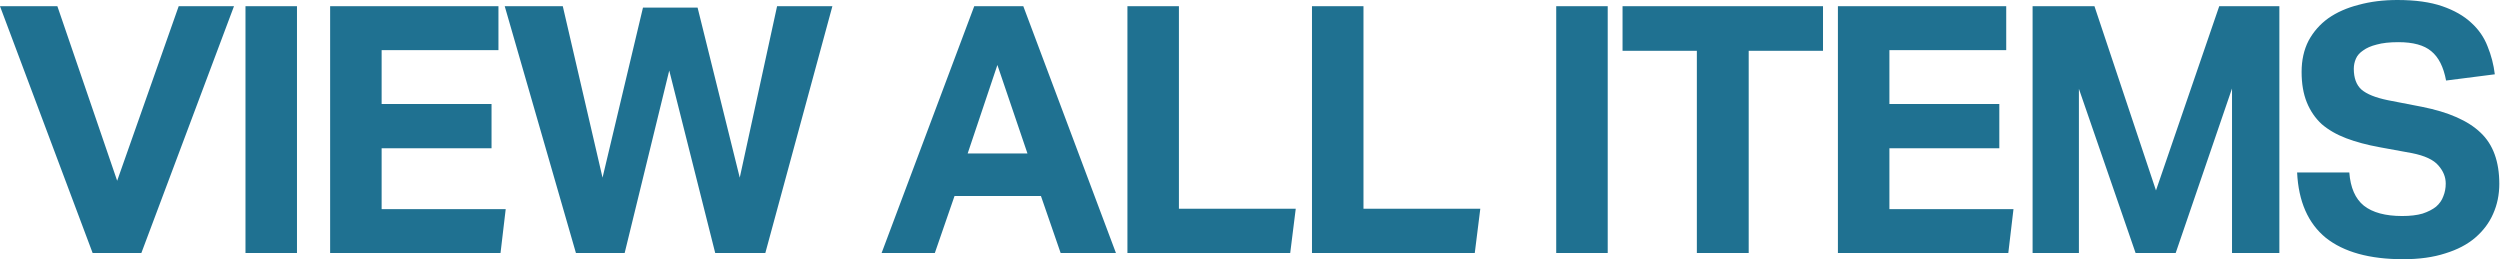 <svg width="434" height="45" viewBox="0 0 434 45" fill="none" xmlns="http://www.w3.org/2000/svg">
<path d="M2.44565e-05 1.08H9.96L20.34 31.38L31.02 1.08H40.62L24.54 43.92H16.08L2.44565e-05 1.08ZM42.616 1.08H51.556V43.92H42.616V1.08ZM57.311 1.08H86.531V8.7H66.251V18.06H85.331V25.74H66.251V36.3H87.791L86.891 43.92H57.311V1.08ZM87.621 1.08H97.701L104.601 30.84L111.621 1.32H121.101L128.421 30.84L134.901 1.08H144.501L132.861 43.92H124.161L116.181 12.24L108.441 43.92H99.981L87.621 1.08ZM169.127 1.08H177.647L193.727 43.92H184.127L180.707 34.02H165.707L162.287 43.92H153.047L169.127 1.08ZM178.367 26.64L173.147 11.28L167.987 26.64H178.367ZM195.721 1.08H204.661V36.24H224.941L223.981 43.92H195.721V1.08ZM227.76 1.08H236.7V36.24H256.98L256.02 43.92H227.76V1.08ZM270.159 1.08H279.099V43.92H270.159V1.08ZM294.574 8.82H281.674V1.08H316.474V8.82H303.574V43.92H294.574V8.82ZM319.061 1.08H348.281V8.7H328.001V18.06H347.081V25.74H328.001V36.3H349.541L348.641 43.92H319.061V1.08ZM352.858 1.08H363.598L374.278 33.06L385.258 1.08H395.698V43.92H387.478V15.36L377.698 43.92H370.738L360.898 15.42V43.92H352.858V1.08ZM407.839 29.94C408.039 32.58 408.879 34.5 410.359 35.7C411.879 36.9 414.099 37.5 417.019 37.5C418.419 37.5 419.599 37.36 420.559 37.08C421.519 36.76 422.299 36.36 422.899 35.88C423.499 35.36 423.919 34.76 424.159 34.08C424.439 33.4 424.579 32.66 424.579 31.86C424.579 30.74 424.159 29.7 423.319 28.74C422.479 27.74 420.939 27.02 418.699 26.58L413.119 25.56C410.919 25.16 408.979 24.64 407.299 24C405.619 23.36 404.199 22.54 403.039 21.54C401.919 20.5 401.059 19.24 400.459 17.76C399.859 16.28 399.559 14.52 399.559 12.48C399.559 10.44 399.959 8.64 400.759 7.08C401.599 5.52 402.739 4.22 404.179 3.18C405.659 2.14 407.419 1.36 409.459 0.84C411.499 0.28 413.739 -8.13007e-05 416.179 -8.13007e-05C419.299 -8.13007e-05 421.899 0.36 423.979 1.08C426.059 1.8 427.739 2.76 429.019 3.96C430.299 5.12 431.239 6.48 431.839 8.04C432.479 9.6 432.899 11.22 433.099 12.9L424.639 13.98C424.199 11.62 423.339 9.92 422.059 8.88C420.819 7.84 418.919 7.32 416.359 7.32C414.839 7.32 413.579 7.46 412.579 7.74C411.619 7.98 410.839 8.32 410.239 8.76C409.639 9.16 409.219 9.64 408.979 10.2C408.739 10.76 408.619 11.34 408.619 11.94C408.619 13.54 409.059 14.74 409.939 15.54C410.859 16.34 412.399 16.96 414.559 17.4L420.439 18.54C425.079 19.46 428.479 20.96 430.639 23.04C432.799 25.08 433.879 28.04 433.879 31.92C433.879 33.8 433.519 35.54 432.799 37.14C432.119 38.7 431.079 40.08 429.679 41.28C428.319 42.44 426.599 43.34 424.519 43.98C422.439 44.66 419.999 45 417.199 45C411.359 45 406.879 43.76 403.759 41.28C400.679 38.76 399.019 34.98 398.779 29.94H407.839Z" fill="#1F7191"/>
</svg>
